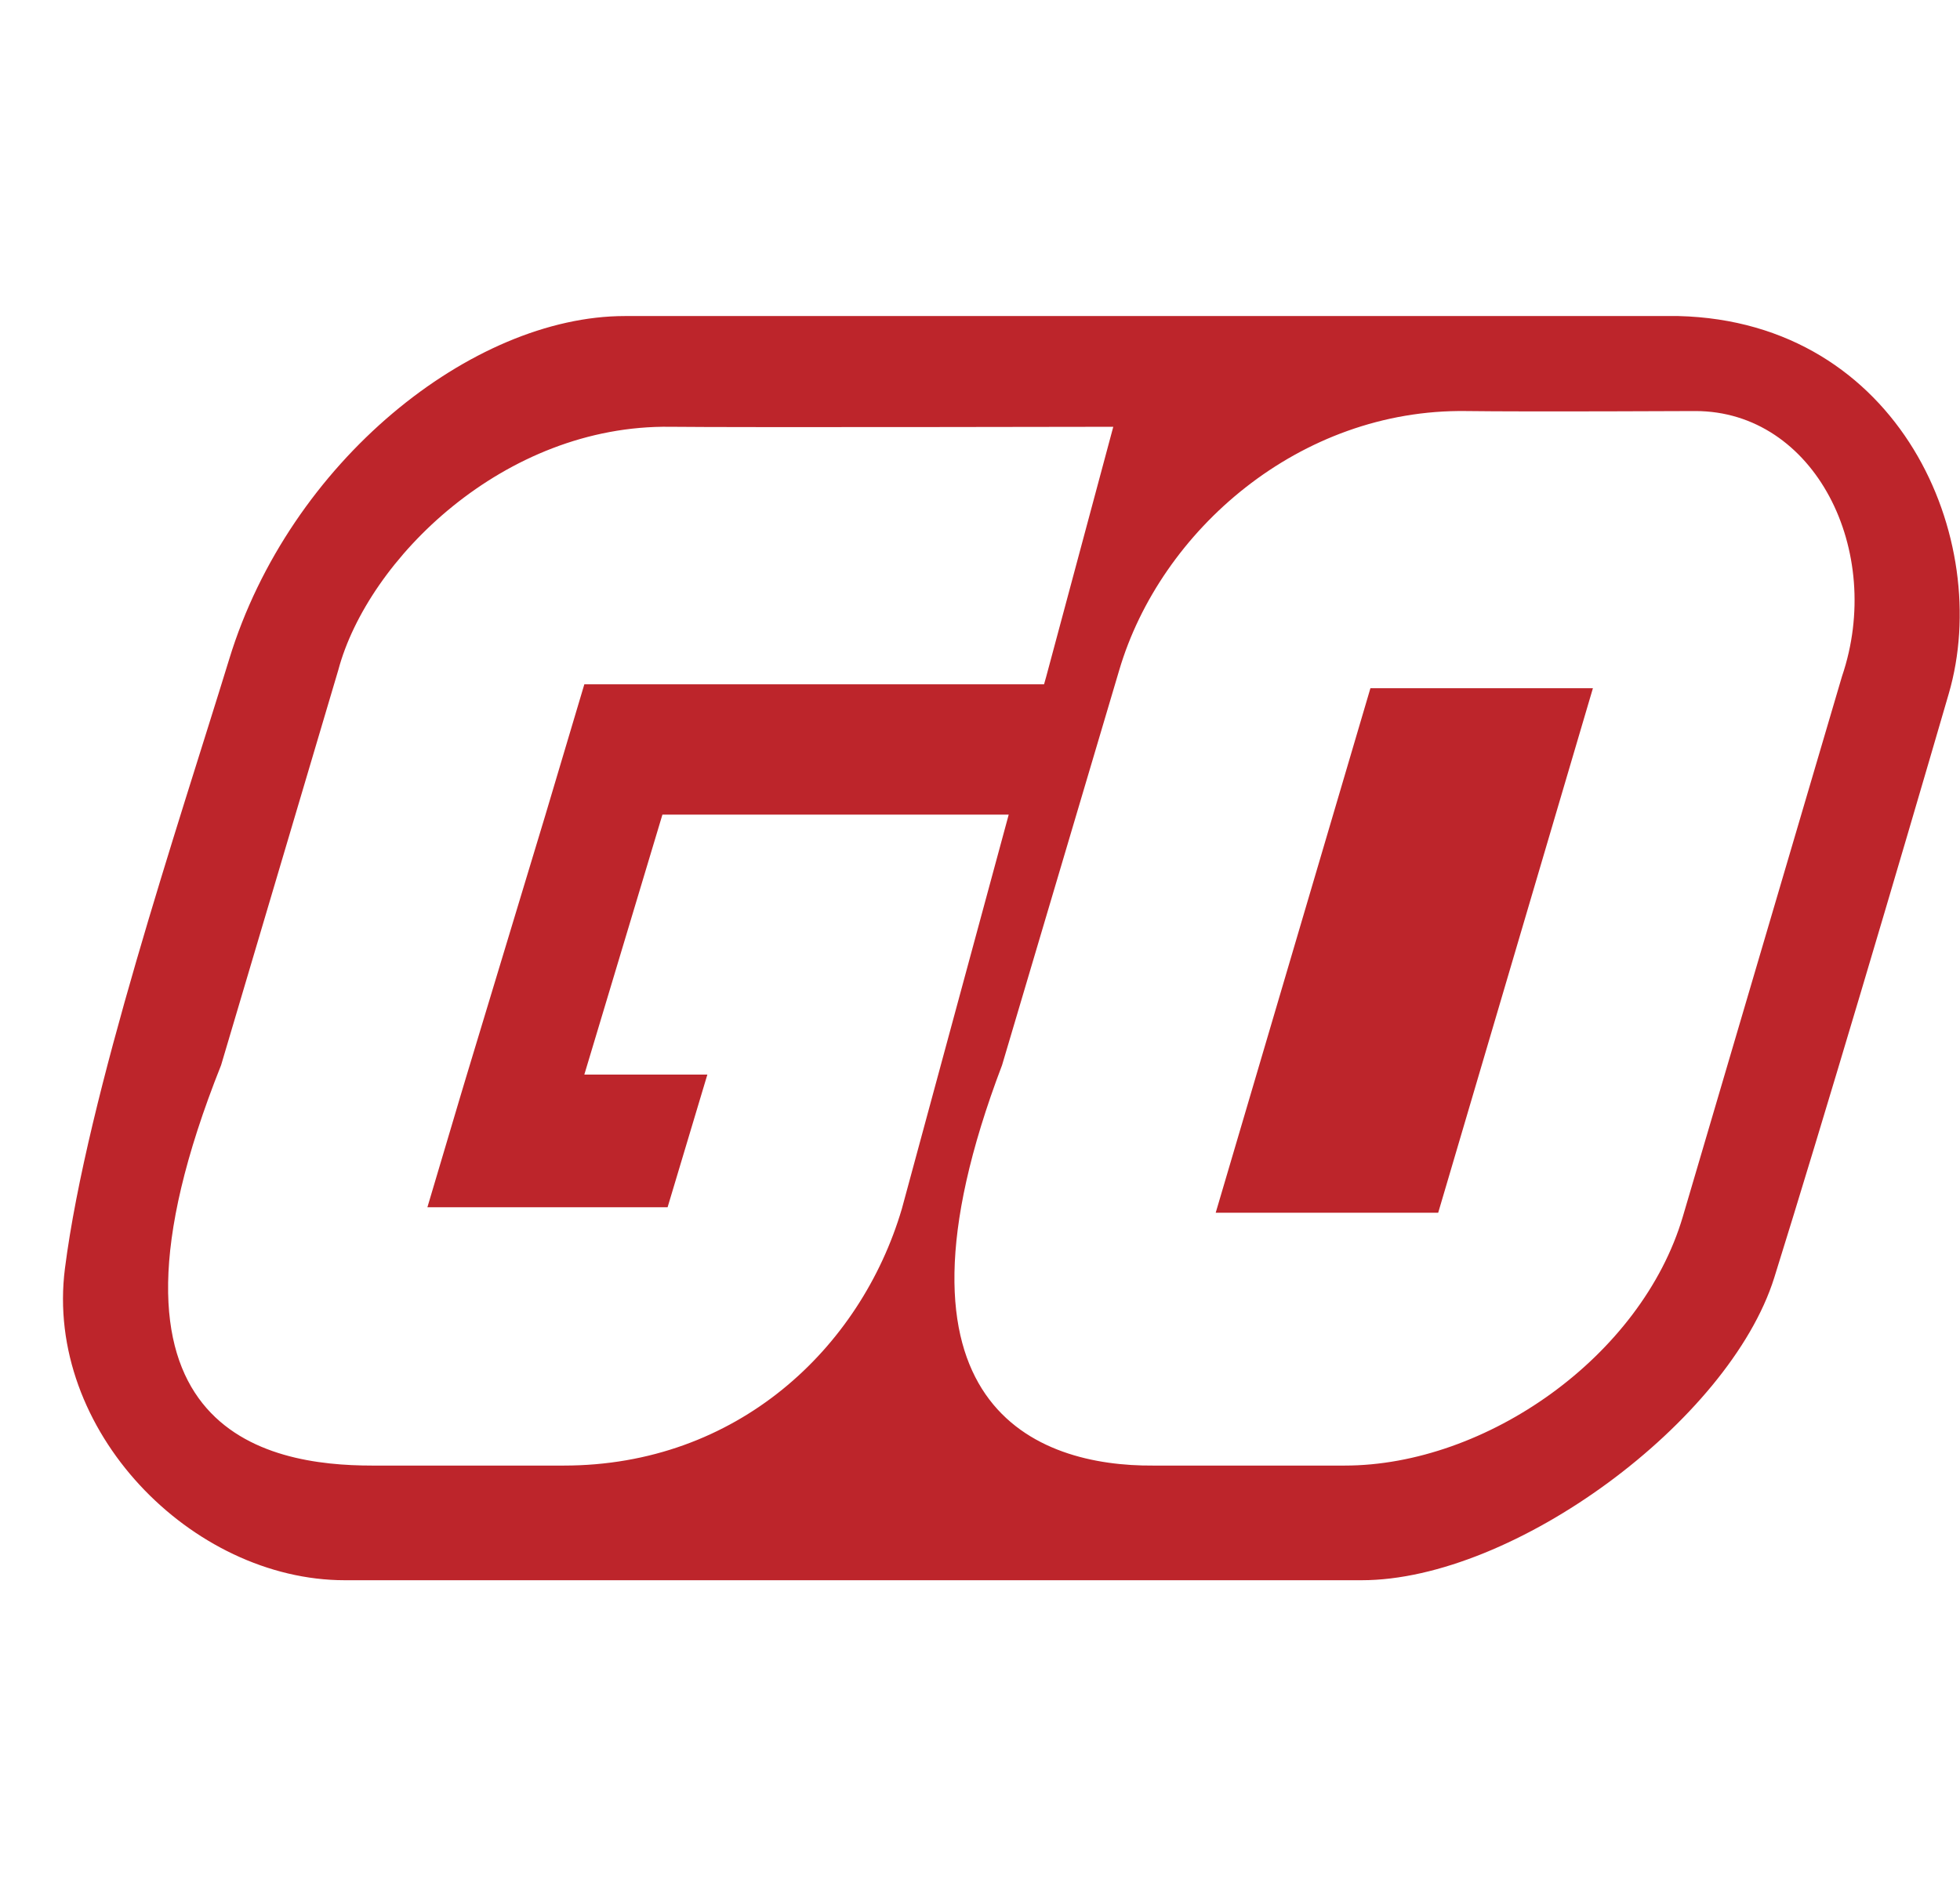 <svg width="31" height="30" viewBox="0 0 31 30" fill="none" xmlns="http://www.w3.org/2000/svg">
<g clip-path="url(#clip0_9111_55833)">
<path d="M19.228 19.186H22.747L25.194 10.888H21.675L19.228 19.186Z" fill="#BD252B"/>
<path d="M26.546 5H9.883C7.471 5 4.581 7.298 3.625 10.429C2.821 13.05 1.376 17.335 1.027 20.068C0.7 22.627 3.031 25 5.455 25C9.475 25 17.515 25 21.535 25C23.947 25 27.35 22.478 28.061 20.217C28.818 17.795 30.053 13.621 30.822 10.975C31.533 8.54 30.053 5.087 26.546 5ZM8.916 23.186C8.065 23.186 6.981 23.186 5.886 23.186C4.231 23.186 1.178 22.665 3.497 16.851L5.35 10.602C5.816 8.851 7.972 6.714 10.605 6.752C11.572 6.764 17.608 6.752 17.608 6.752L16.548 10.702L16.513 10.826H9.242L8.624 12.901L7.377 17.025L7.284 17.335L6.76 19.099H10.559L11.188 17H9.242L10.477 12.888H15.954L14.264 19.124C13.612 21.335 11.654 23.186 8.916 23.186ZM29.133 10.702L26.616 19.248C25.963 21.46 23.505 23.186 21.267 23.186C20.417 23.186 19.333 23.186 18.238 23.186C16.42 23.199 13.786 22.279 15.849 16.851L17.702 10.602C18.354 8.391 20.556 6.466 23.19 6.503C24.157 6.516 26.814 6.503 26.814 6.503C28.702 6.503 29.809 8.714 29.133 10.702Z" fill="#BD252B"/>
</g>
<defs>
<clipPath id="clip0_9111_55833">
<rect width="30" height="30" fill="white" transform="translate(0.988)"/>
</clipPath>
</defs>
</svg>
